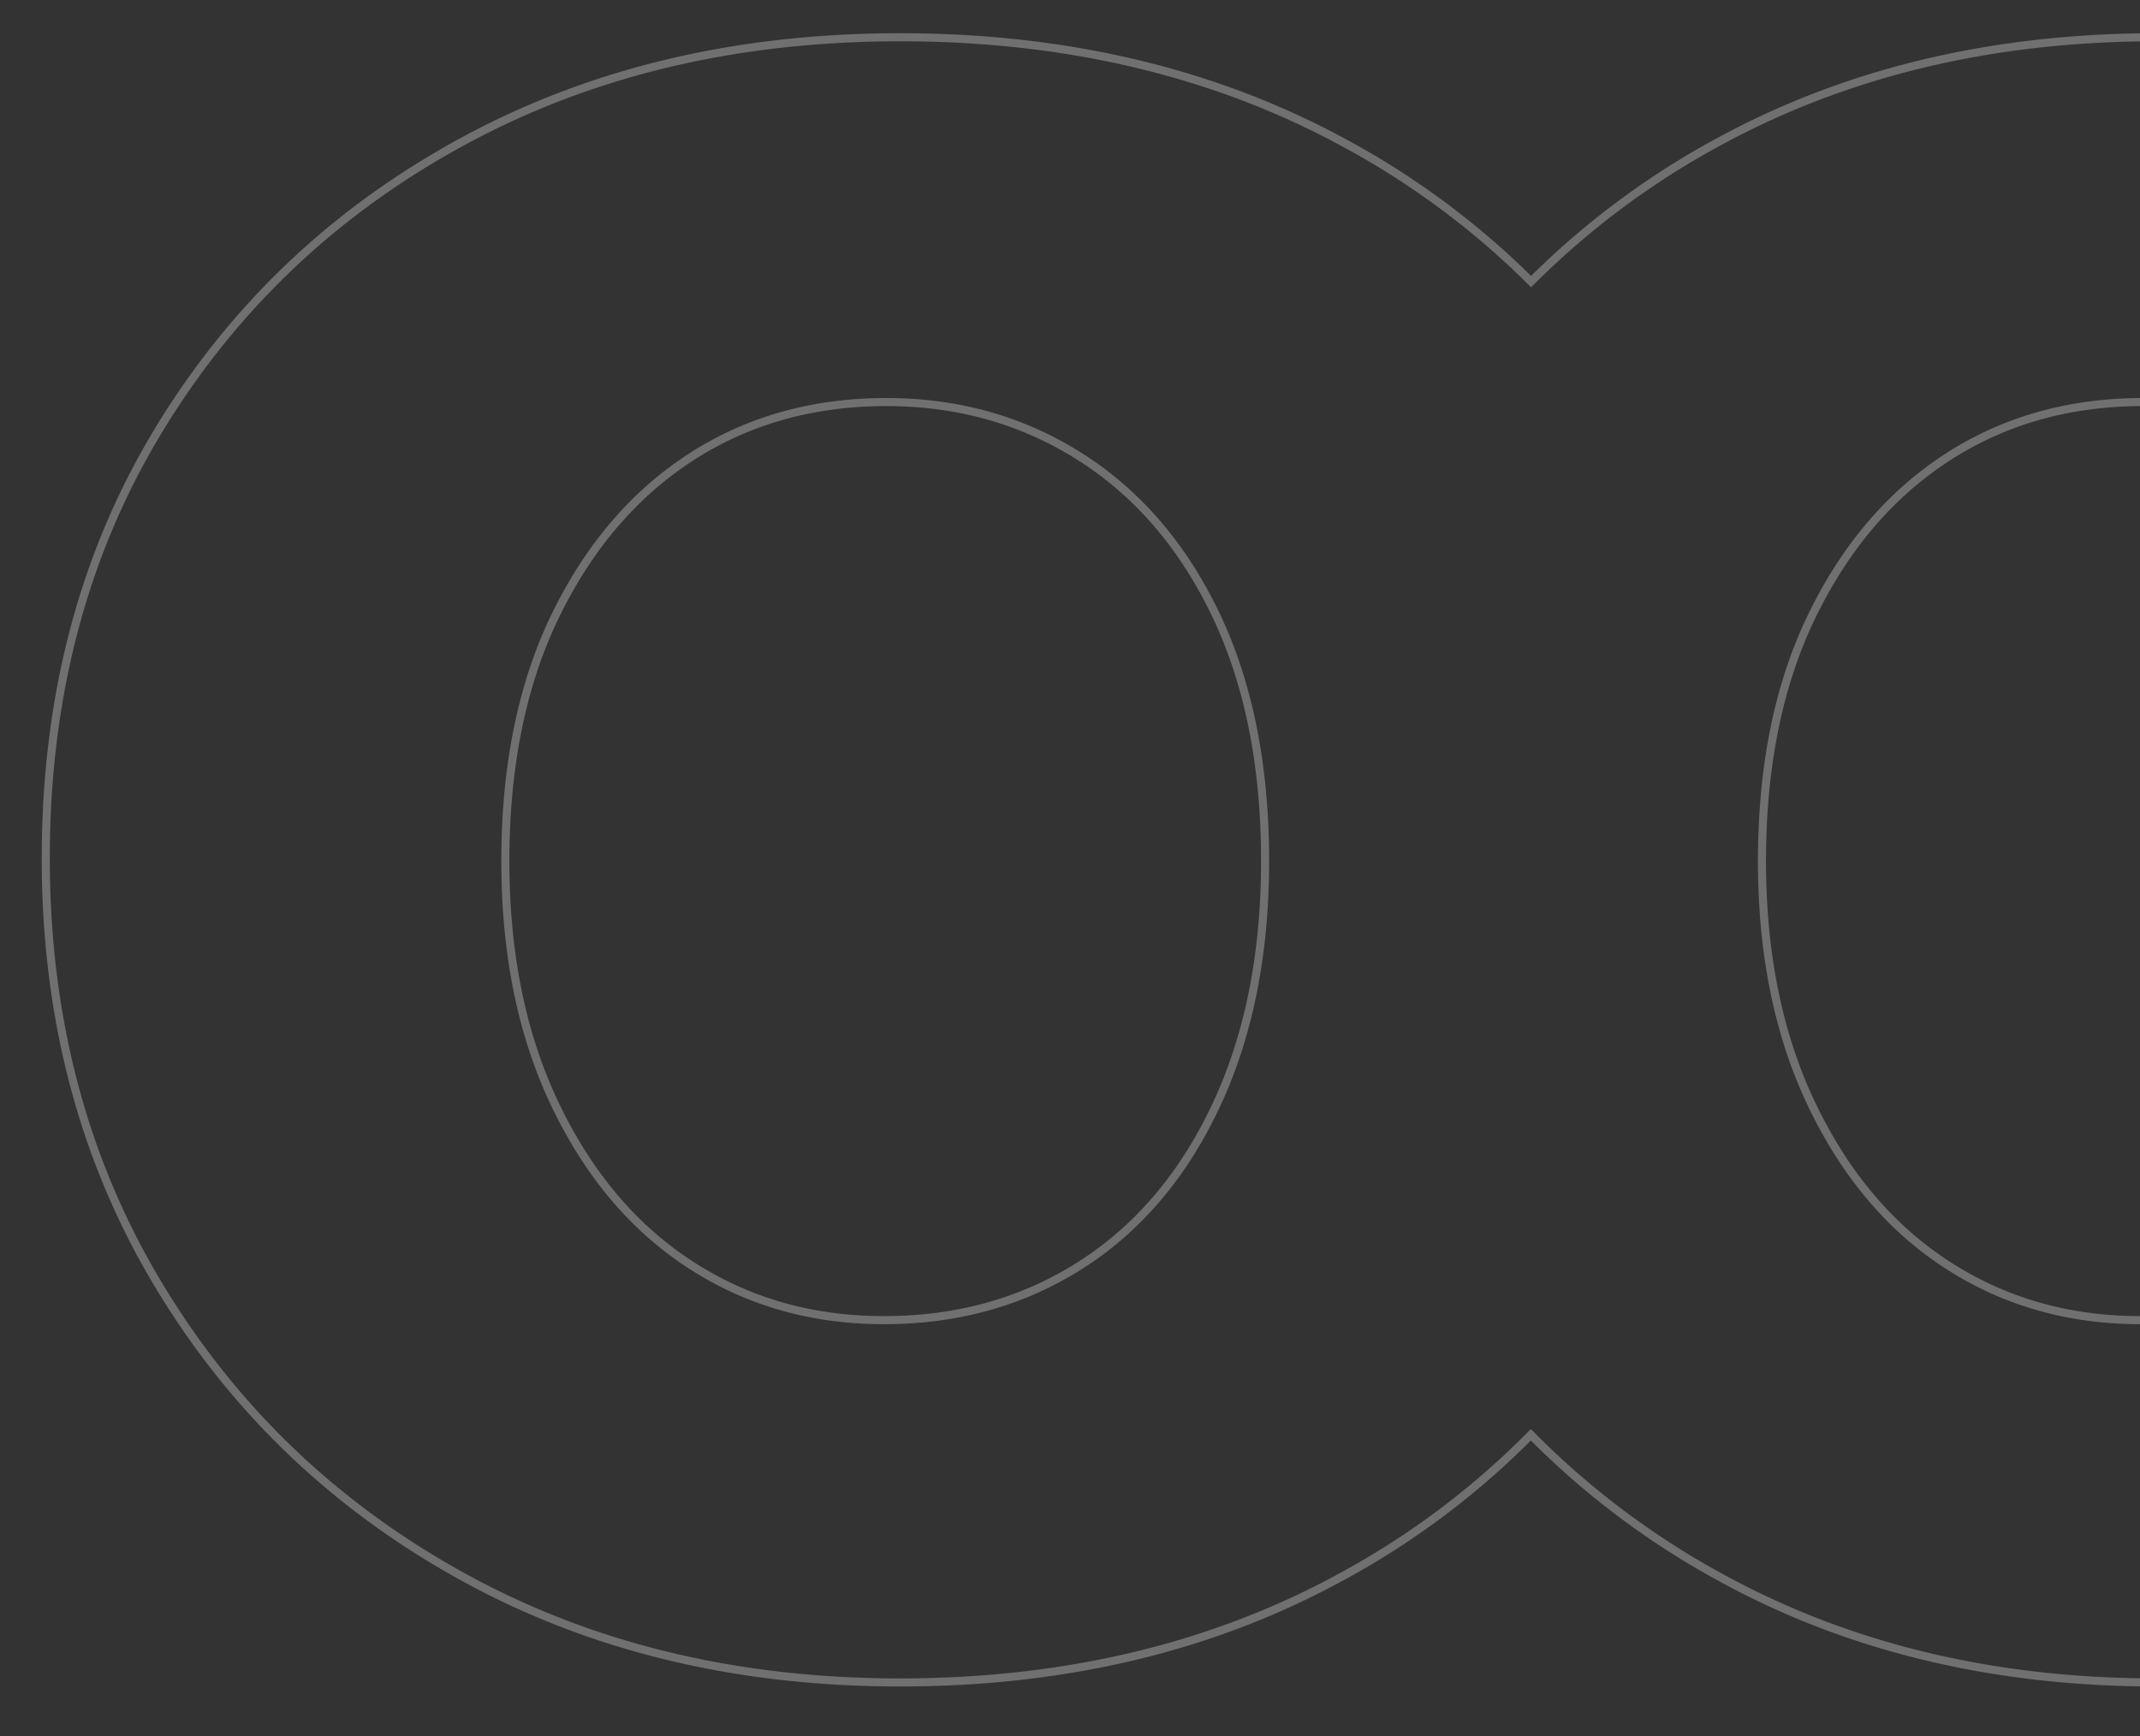 <svg xmlns="http://www.w3.org/2000/svg" xmlns:xlink="http://www.w3.org/1999/xlink" width="795" height="645" viewBox="0 0 795 645">
  <rect x="0" y="0" width="795" height="645" fill="#333333" stroke="none"/>
  <defs>
    <clipPath id="clip-path">
      <rect id="Rectangle_12706" data-name="Rectangle 12706" width="795" height="645" transform="translate(1125 33)" fill="#fff" stroke="#707070" stroke-width="1"/>
    </clipPath>
    <clipPath id="clip-path-2">
      <rect id="Rectangle_12544" data-name="Rectangle 12544" width="1138.147" height="645.163" transform="translate(-17.235 -14)" fill="none" stroke="#fff" stroke-width="3"/>
    </clipPath>
  </defs>
  <g id="Groupe_de_masques_66" data-name="Groupe de masques 66" transform="translate(-1125 -33)" clip-path="url(#clip-path)">
    <g id="Groupe_3532" data-name="Groupe 3532" transform="translate(2757 221.845)" opacity="0.3">
      <g id="Groupe_3494" data-name="Groupe 3494" transform="translate(-1615 -175)" clip-path="url(#clip-path-2)">
        <path id="Union_1" data-name="Union 1" d="M621.022,571.511a301.836,301.836,0,0,1-69.315-52.348,298.58,298.58,0,0,1-69.59,52.348q-72.054,39.663-164.8,39.657-91.635,0-163.119-39.657Q82.667,531.869,41.345,462.574,0,393.292,0,305.029q0-89.369,41.345-158.1Q82.667,78.2,154.2,39.1,225.668.008,317.314,0q92.73,0,164.8,39.1A299.565,299.565,0,0,1,551.79,90.776,300.211,300.211,0,0,1,621.022,39.1Q692.519.008,784.153,0q92.73,0,164.806,39.1,72.076,39.136,112.851,107.264,40.78,68.17,40.778,158.662,0,88.273-40.778,157.545-40.792,69.3-112.851,108.937Q876.9,611.174,784.153,611.168,692.523,611.168,621.022,571.511Zm85.552-415.57q-31.617,20.441-50.315,58.706-18.687,38.3-18.694,91.4,0,52.075,18.694,90.877,18.71,38.831,50.315,59.225,31.581,20.441,71.675,20.43,40.937,0,73.007-20.43t50.313-59.225q18.234-38.8,18.25-90.877,0-53.084-18.25-91.4-18.267-38.283-50.312-58.706-32.043-20.408-72.123-20.419Q738.182,135.522,706.574,155.941Zm-466.828,0q-31.617,20.441-50.316,58.706-18.69,38.3-18.694,91.4,0,52.075,18.694,90.877,18.7,38.831,50.316,59.225,31.564,20.441,71.675,20.43,40.915,0,72.992-20.43,32.063-20.421,50.316-59.225,18.229-38.8,18.247-90.877,0-53.084-18.247-91.4-18.27-38.283-50.316-58.706-32.038-20.408-72.122-20.419Q271.338,135.522,239.746,155.941Z" transform="translate(0 -0.005)" fill="none" stroke="#fff" stroke-miterlimit="10" stroke-width="3"/>
      </g>
    </g>
  </g>
</svg>

